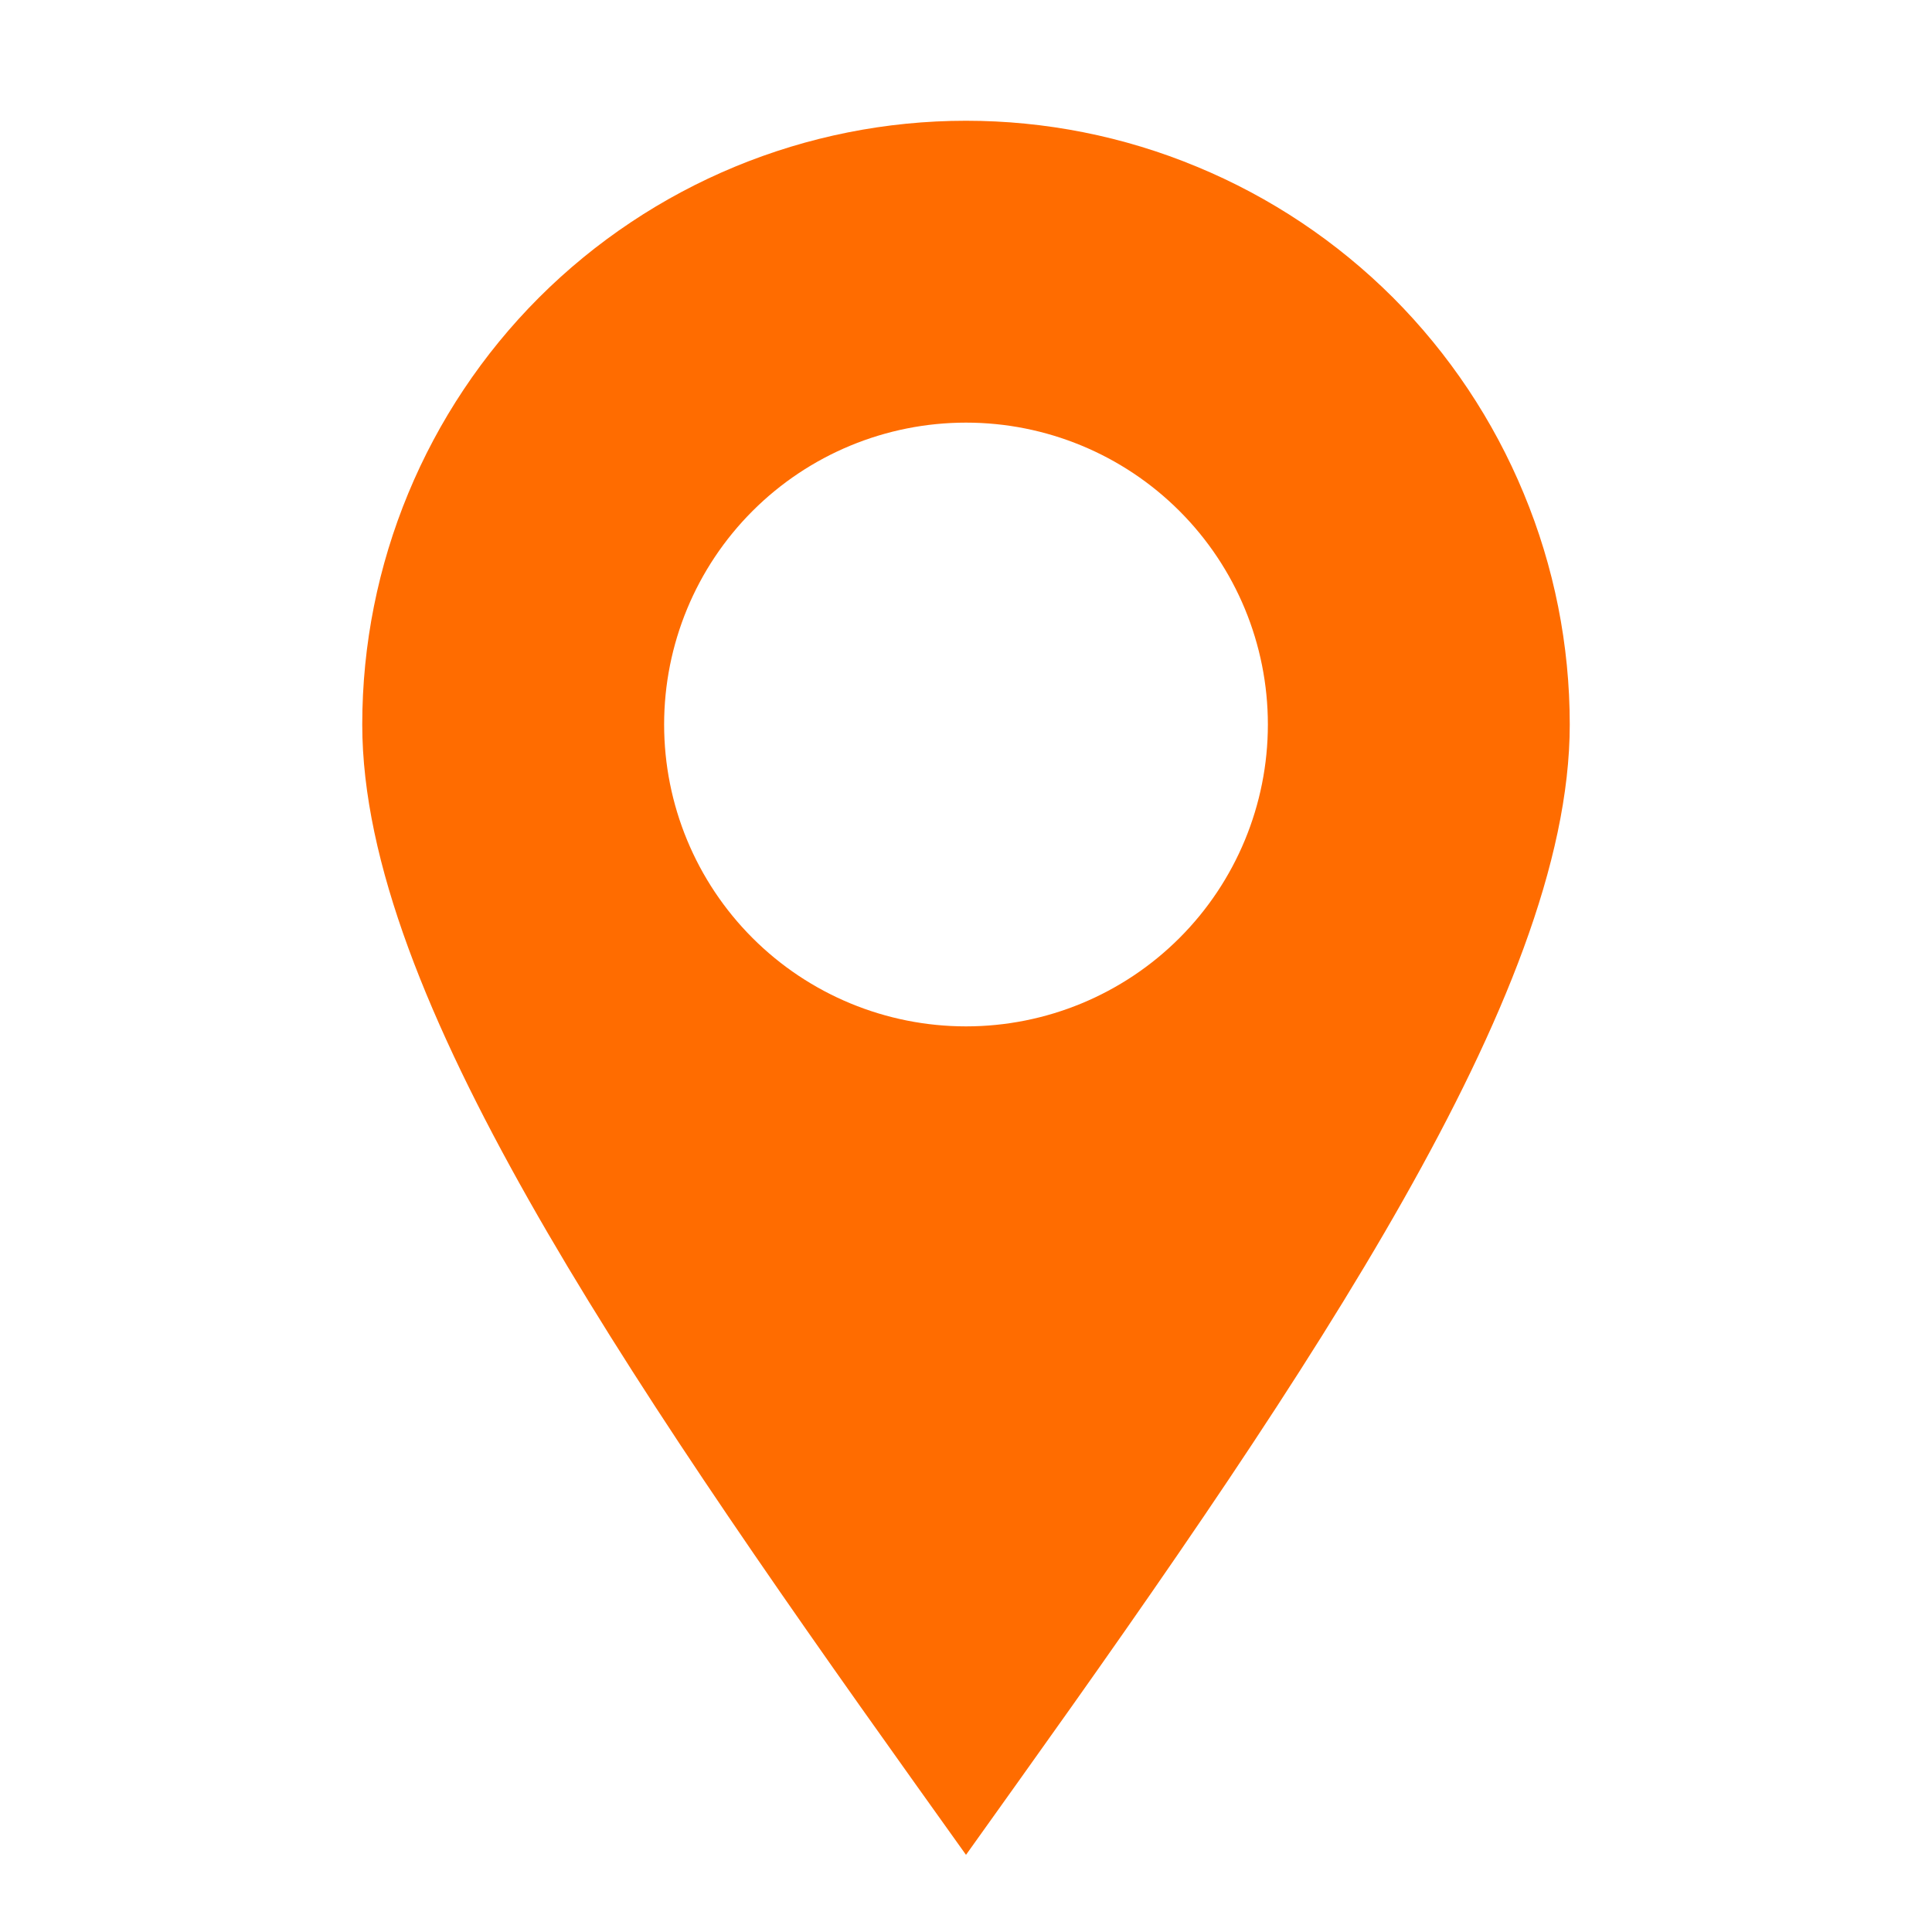 <?xml version="1.0" encoding="UTF-8"?> <svg xmlns="http://www.w3.org/2000/svg" width="16" height="16" viewBox="0 0 16 16" fill="none"><path fill-rule="evenodd" clip-rule="evenodd" d="M8 1C6.674 1 5.402 1.527 4.464 2.464C3.527 3.402 3 4.674 3 6C3 7.14 3.56 8.488 4.377 9.934C5.204 11.397 6.344 13.041 7.593 14.791L8 15.361L8.407 14.791C9.657 13.041 10.796 11.397 11.623 9.934C12.44 8.488 13 7.14 13 6C13 5.343 12.871 4.693 12.619 4.087C12.368 3.48 12 2.929 11.536 2.464C11.071 2 10.52 1.632 9.913 1.381C9.307 1.129 8.657 1 8 1ZM8 3.5C7.337 3.5 6.701 3.763 6.232 4.232C5.763 4.701 5.5 5.337 5.5 6C5.5 6.663 5.763 7.299 6.232 7.768C6.701 8.237 7.337 8.5 8 8.5C8.663 8.5 9.299 8.237 9.768 7.768C10.237 7.299 10.5 6.663 10.5 6C10.5 5.337 10.237 4.701 9.768 4.232C9.299 3.763 8.663 3.5 8 3.5Z" fill="#FF6C00"></path></svg> 